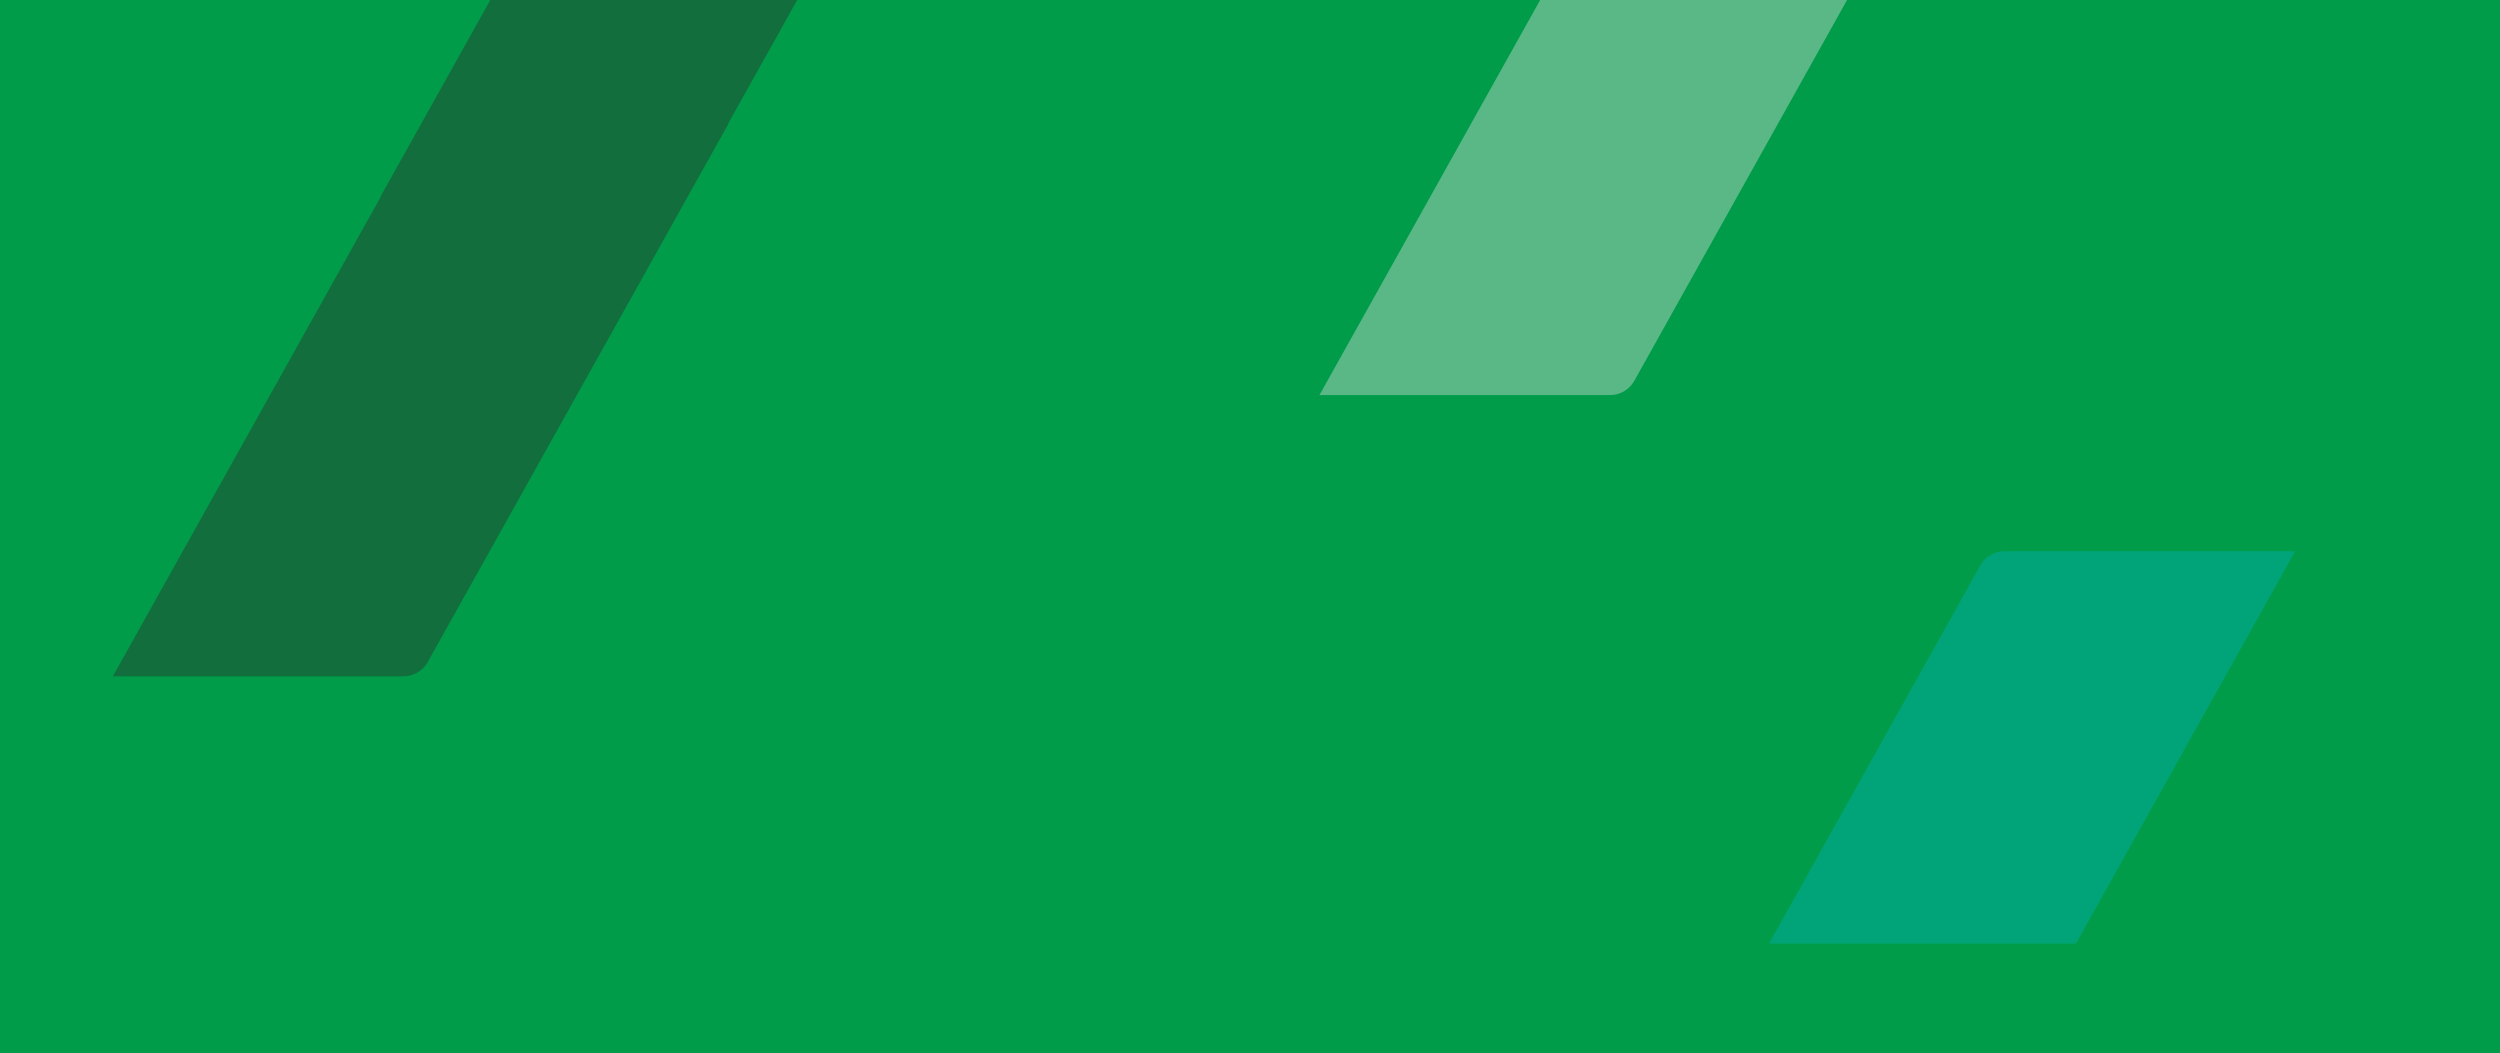 <svg xmlns="http://www.w3.org/2000/svg" width="1920" height="809" viewBox="0 0 1920 809" fill="none"><g clip-path="url(#clip0_3586_129830)"><rect width="1920" height="809" fill="#009C49"></rect><g opacity="0.4"><path d="M0 -94H1920V724.667H0V-94Z" fill="#009C49"></path><mask id="mask0_3586_129830" style="mask-type:alpha" maskUnits="userSpaceOnUse" x="0" y="-94" width="1920" height="819"><path d="M0 -94H1920V724.667H0V-94Z" fill="#009C49"></path></mask><g mask="url(#mask0_3586_129830)"><path fill-rule="evenodd" clip-rule="evenodd" d="M542.173 -274C534.443 -274 527.319 -269.819 523.549 -263.071L292.589 150.326H292.881L86.667 519.43H309.831C317.561 519.43 324.685 515.249 328.455 508.501L559.415 95.105H559.123L765.337 -274H542.173Z" fill="#2D2927"></path><path fill-rule="evenodd" clip-rule="evenodd" d="M1468.84 -490C1461.11 -490 1453.98 -485.819 1450.21 -479.071L1219.25 -65.674H1219.55L1013.33 303.43H1236.5C1244.23 303.43 1251.35 299.249 1255.12 292.501L1486.08 -120.896H1485.79L1692 -490H1468.84Z" fill="#E0E0E0"></path><path fill-rule="evenodd" clip-rule="evenodd" d="M1539.51 423.333C1531.78 423.333 1524.65 427.514 1520.88 434.262L1289.92 847.659H1290.21L1084 1216.76H1307.16C1314.89 1216.76 1322.02 1212.58 1325.79 1205.83L1556.75 792.438H1556.46L1762.67 423.333H1539.51Z" fill="#00B0BE"></path></g></g></g><defs><clipPath id="clip0_3586_129830"><rect width="1920" height="809" fill="white"></rect></clipPath></defs></svg>